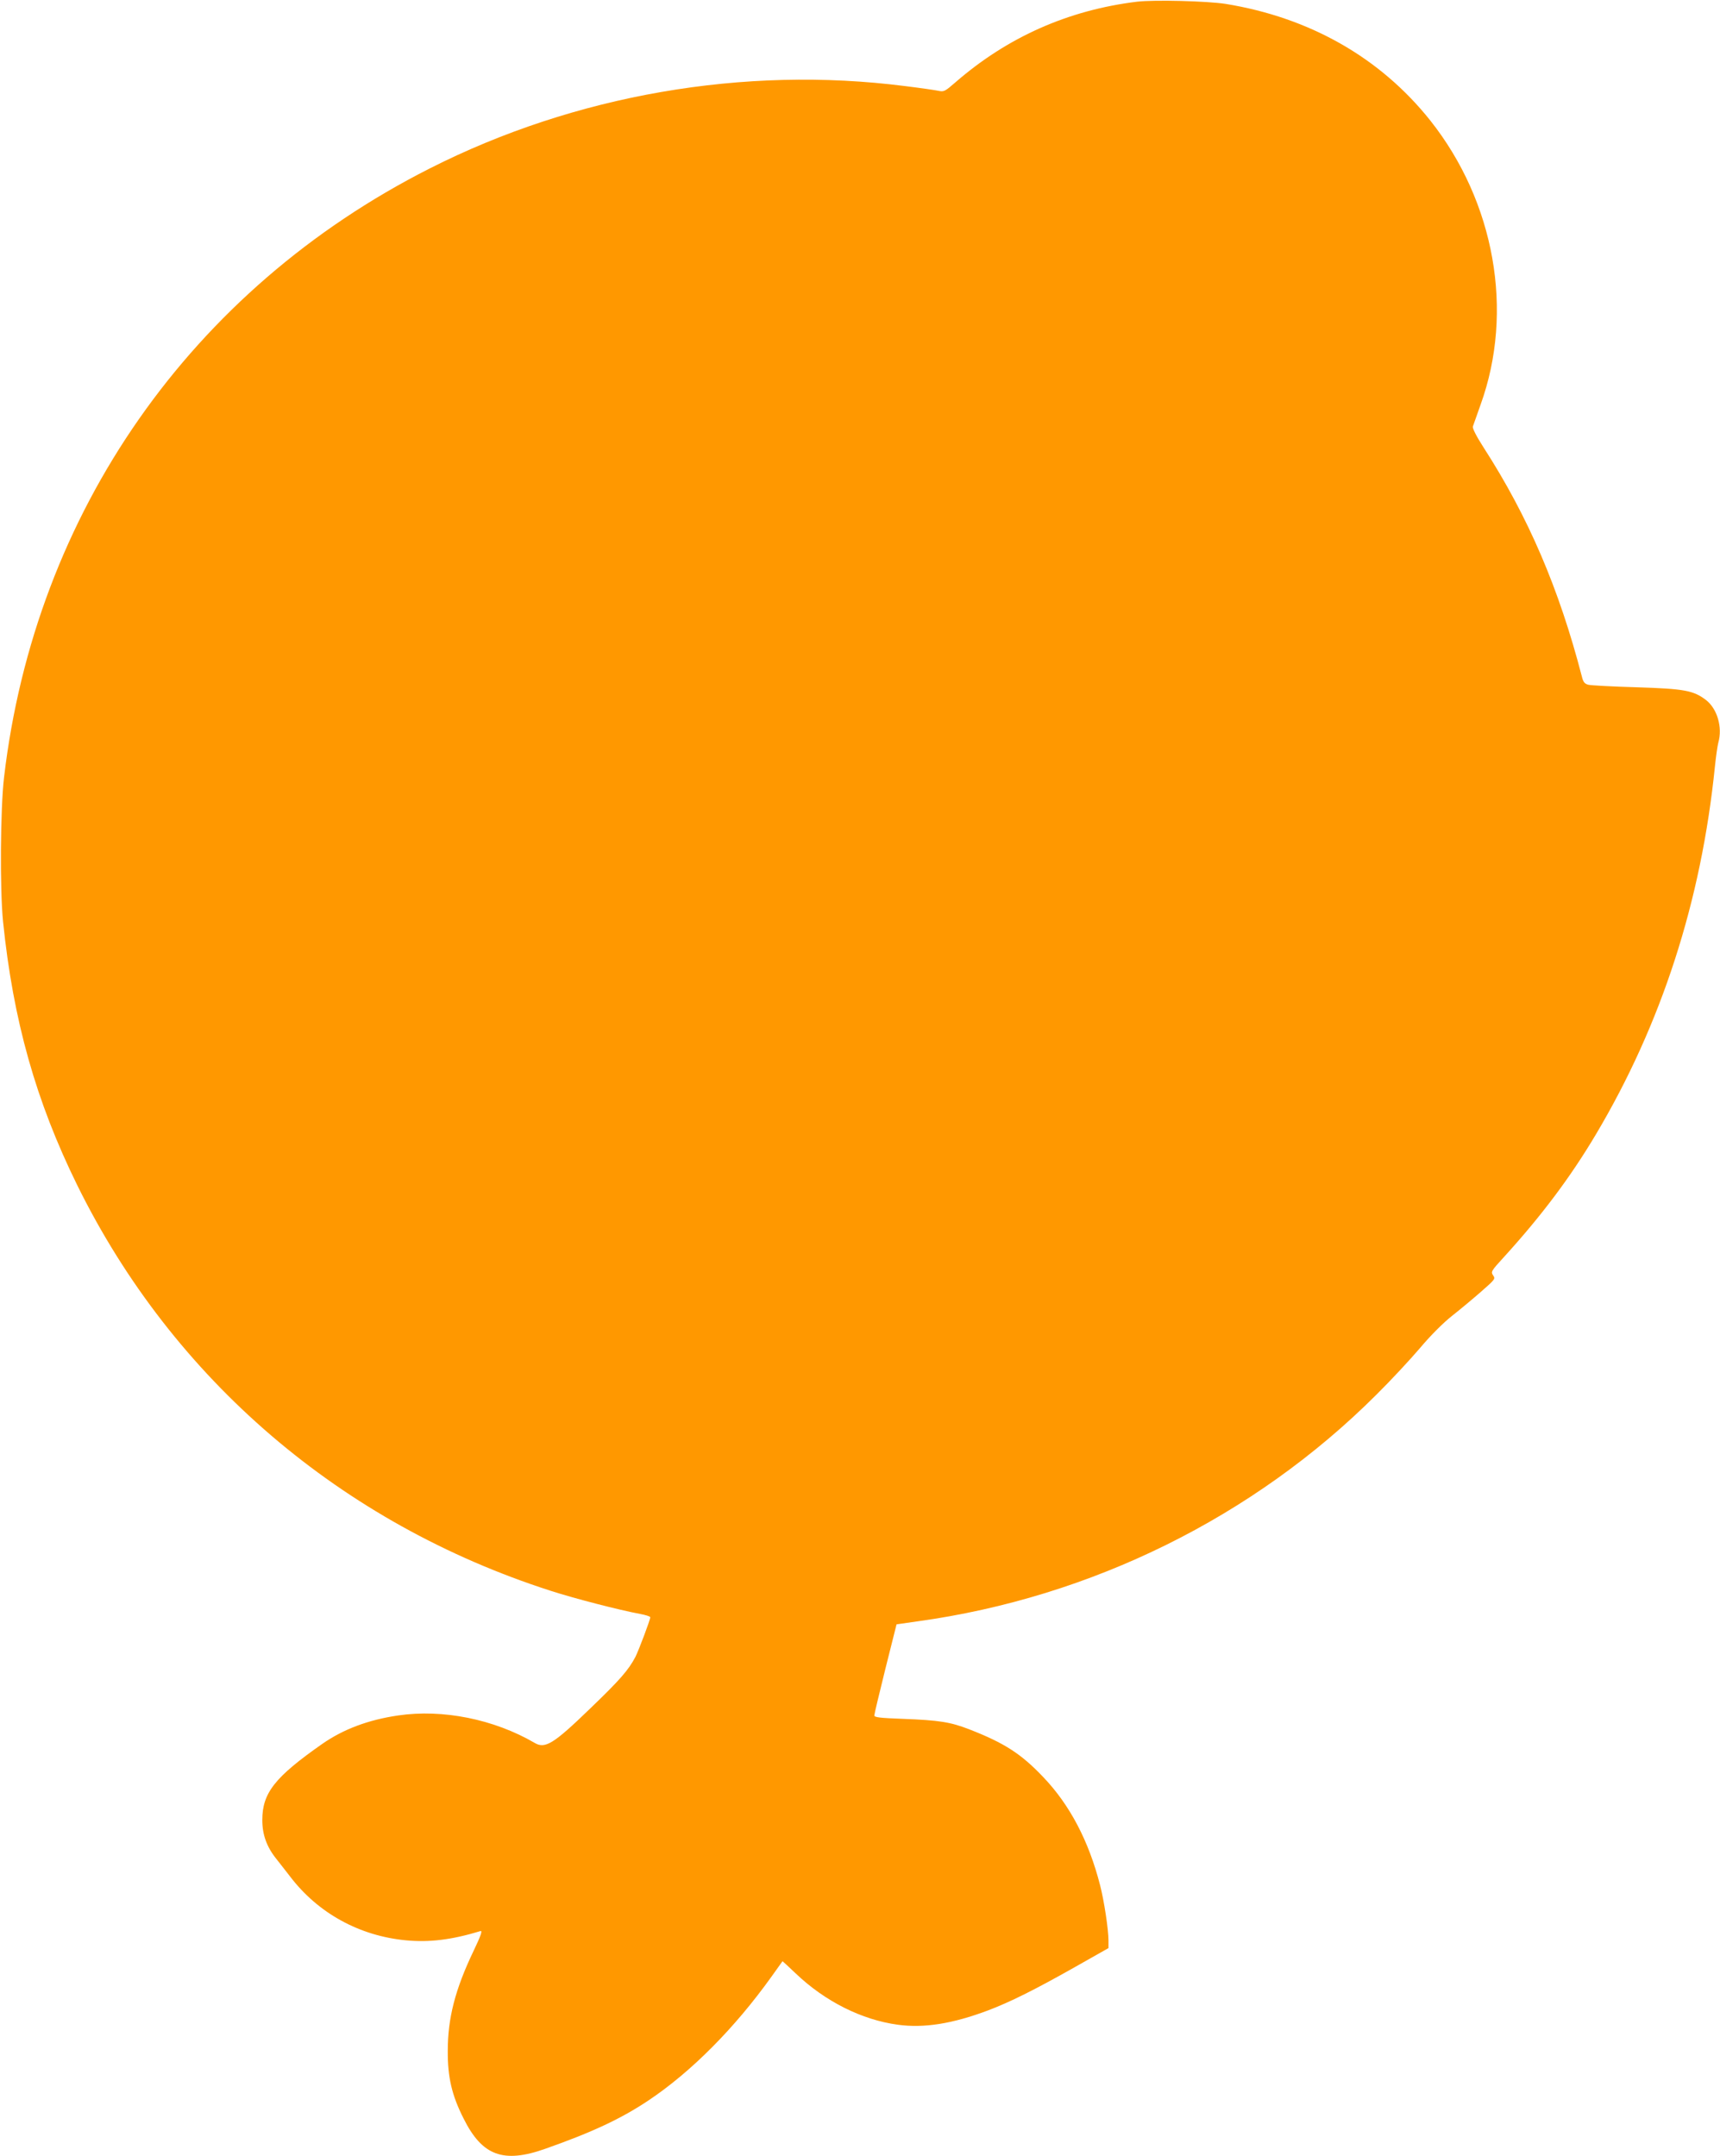 <?xml version="1.0" standalone="no"?>
<!DOCTYPE svg PUBLIC "-//W3C//DTD SVG 20010904//EN"
 "http://www.w3.org/TR/2001/REC-SVG-20010904/DTD/svg10.dtd">
<svg version="1.0" xmlns="http://www.w3.org/2000/svg"
 width="1021pt" height="1280pt" viewBox="0 0 1021 1280"
 preserveAspectRatio="xMidYMid meet">
<g transform="translate(0,1280) scale(0.1,-0.1)"
fill="#ff9800" stroke="none">
<path d="M6750 12790 c-410 -50 -771 -211 -1080 -480 -61 -53 -67 -56 -100
-49 -19 4 -108 17 -198 28 -955 122 -1959 -52 -2821 -489 -1416 -717 -2343
-2043 -2527 -3615 -22 -186 -25 -667 -6 -855 60 -588 195 -1067 441 -1567 568
-1152 1566 -2007 2810 -2407 139 -45 402 -113 529 -137 34 -6 62 -15 62 -20 0
-15 -68 -195 -88 -235 -41 -78 -90 -135 -269 -307 -216 -209 -267 -241 -329
-204 -242 141 -546 202 -811 163 -178 -26 -325 -82 -449 -168 -283 -198 -357
-292 -357 -453 0 -86 26 -159 83 -230 22 -27 58 -75 82 -105 166 -218 412
-353 689 -379 138 -13 270 3 441 55 13 4 3 -26 -41 -118 -109 -228 -153 -398
-153 -593 -1 -156 24 -264 94 -402 110 -221 236 -268 486 -179 278 98 449 178
612 287 254 170 511 429 730 735 35 49 64 90 65 91 0 1 36 -32 79 -73 174
-166 392 -275 606 -304 154 -21 322 5 535 85 129 49 273 120 517 258 l198 112
0 45 c0 65 -26 237 -50 329 -67 262 -180 477 -337 641 -132 139 -230 202 -440
284 -111 43 -179 54 -395 62 -135 5 -168 9 -168 20 0 8 30 133 66 278 l66 263
126 18 c1029 142 1995 619 2722 1345 86 85 202 210 259 277 63 75 137 149 190
191 47 37 125 102 173 144 83 73 86 76 71 97 -14 21 -11 26 64 108 223 245
395 474 546 728 389 654 626 1385 707 2186 6 58 15 121 20 140 26 91 -6 202
-74 254 -74 56 -127 66 -411 75 -143 4 -272 11 -287 15 -22 6 -30 16 -38 49
-135 521 -318 948 -583 1359 -43 67 -67 114 -64 125 3 9 24 68 46 130 200 554
84 1204 -299 1687 -297 373 -716 611 -1215 692 -110 17 -423 25 -525 13z"/>
</g>
</svg>
